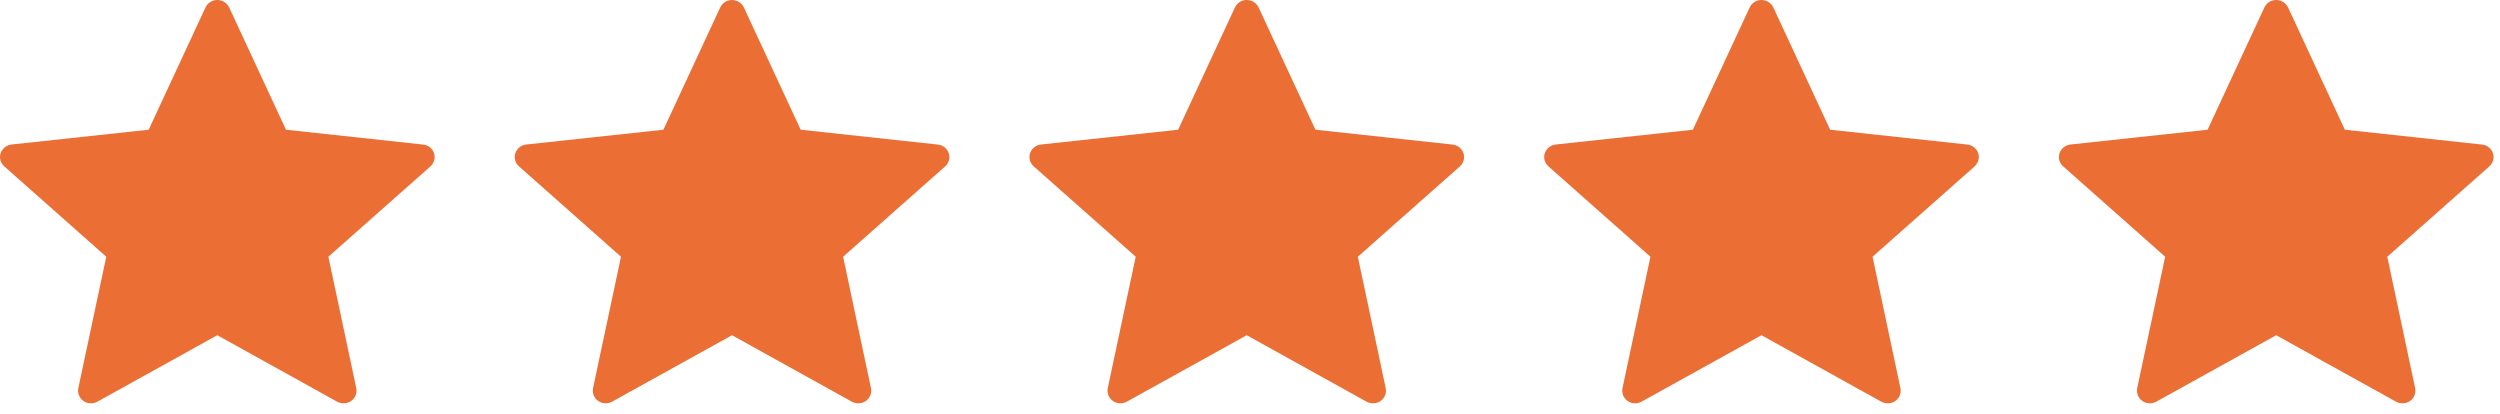 <?xml version="1.0" encoding="UTF-8"?>
<svg xmlns="http://www.w3.org/2000/svg" width="181" height="30" viewBox="0 0 181 30" fill="none">
  <path d="M10.765 9.392C10.765 9.392 4.811 10.033 0.839 10.462C0.481 10.504 0.165 10.737 0.046 11.091C-0.073 11.445 0.046 11.813 0.31 12.046C3.26 14.665 7.694 18.587 7.694 18.587C7.69 18.587 6.477 24.293 5.67 28.1C5.602 28.445 5.73 28.809 6.039 29.028C6.347 29.246 6.742 29.249 7.053 29.079C10.527 27.158 15.731 24.269 15.731 24.269C15.731 24.269 20.937 27.158 24.406 29.081C24.723 29.249 25.118 29.246 25.425 29.028C25.734 28.809 25.862 28.445 25.793 28.102C24.986 24.293 23.775 18.587 23.775 18.587C23.775 18.587 28.208 14.665 31.159 12.051C31.422 11.811 31.539 11.443 31.422 11.091C31.306 10.739 30.989 10.506 30.631 10.466C26.659 10.033 20.704 9.392 20.704 9.392C20.704 9.392 18.235 4.08 16.591 0.539C16.436 0.222 16.112 0 15.731 0C15.351 0 15.025 0.224 14.878 0.539C13.231 4.08 10.765 9.392 10.765 9.392Z" fill="#EB6E35"></path>
  <path d="M48.031 9.392C48.031 9.392 42.077 10.033 38.105 10.462C37.747 10.504 37.431 10.737 37.312 11.091C37.193 11.445 37.312 11.813 37.576 12.046C40.526 14.665 44.96 18.587 44.96 18.587C44.956 18.587 43.742 24.293 42.936 28.1C42.868 28.445 42.996 28.809 43.305 29.028C43.612 29.246 44.008 29.249 44.319 29.079C47.793 27.158 52.997 24.269 52.997 24.269C52.997 24.269 58.203 27.158 61.672 29.081C61.988 29.249 62.384 29.246 62.691 29.028C63 28.809 63.128 28.445 63.059 28.102C62.252 24.293 61.041 18.587 61.041 18.587C61.041 18.587 65.474 14.665 68.425 12.051C68.688 11.811 68.805 11.443 68.688 11.091C68.572 10.739 68.255 10.506 67.897 10.466C63.925 10.033 57.969 9.392 57.969 9.392C57.969 9.392 55.501 4.08 53.856 0.539C53.702 0.222 53.378 0 52.997 0C52.617 0 52.291 0.224 52.144 0.539C50.497 4.08 48.031 9.392 48.031 9.392Z" fill="#EB6E35"></path>
  <path d="M85.297 9.392C85.297 9.392 79.343 10.033 75.371 10.462C75.013 10.504 74.697 10.737 74.578 11.091C74.46 11.445 74.578 11.813 74.842 12.046C77.793 14.665 82.226 18.587 82.226 18.587C82.222 18.587 81.009 24.293 80.202 28.1C80.135 28.445 80.263 28.809 80.572 29.028C80.879 29.246 81.275 29.249 81.585 29.079C85.06 27.158 90.264 24.269 90.264 24.269C90.264 24.269 95.469 27.158 98.938 29.081C99.255 29.249 99.65 29.246 99.957 29.028C100.267 28.809 100.395 28.445 100.325 28.102C99.519 24.293 98.307 18.587 98.307 18.587C98.307 18.587 102.74 14.665 105.691 12.051C105.955 11.811 106.072 11.443 105.955 11.091C105.838 10.739 105.521 10.506 105.163 10.466C101.192 10.033 95.236 9.392 95.236 9.392C95.236 9.392 92.768 4.08 91.123 0.539C90.968 0.222 90.644 0 90.264 0C89.883 0 89.557 0.224 89.41 0.539C87.763 4.08 85.297 9.392 85.297 9.392Z" fill="#EB6E35"></path>
  <path d="M122.563 9.392C122.563 9.392 116.61 10.033 112.638 10.462C112.28 10.504 111.963 10.737 111.845 11.091C111.726 11.445 111.845 11.813 112.108 12.046C115.059 14.665 119.492 18.587 119.492 18.587C119.489 18.587 118.275 24.293 117.469 28.1C117.401 28.445 117.529 28.809 117.838 29.028C118.145 29.246 118.541 29.249 118.852 29.079C122.326 27.158 127.53 24.269 127.53 24.269C127.53 24.269 132.736 27.158 136.205 29.081C136.521 29.249 136.917 29.246 137.224 29.028C137.533 28.809 137.661 28.445 137.591 28.102C136.785 24.293 135.573 18.587 135.573 18.587C135.573 18.587 140.007 14.665 142.957 12.051C143.221 11.811 143.338 11.443 143.221 11.091C143.104 10.739 142.788 10.506 142.43 10.466C138.458 10.033 132.502 9.392 132.502 9.392C132.502 9.392 130.034 4.08 128.389 0.539C128.235 0.222 127.911 0 127.53 0C127.149 0 126.823 0.224 126.677 0.539C125.03 4.08 122.563 9.392 122.563 9.392Z" fill="#EB6E35"></path>
  <path d="M159.829 9.392C159.829 9.392 153.875 10.033 149.903 10.462C149.546 10.504 149.229 10.737 149.11 11.091C148.992 11.445 149.11 11.813 149.374 12.046C152.325 14.665 156.758 18.587 156.758 18.587C156.754 18.587 155.541 24.293 154.734 28.1C154.667 28.445 154.795 28.809 155.104 29.028C155.411 29.246 155.806 29.249 156.117 29.079C159.592 27.158 164.796 24.269 164.796 24.269C164.796 24.269 170.001 27.158 173.47 29.081C173.787 29.249 174.182 29.246 174.489 29.028C174.798 28.809 174.927 28.445 174.857 28.102C174.05 24.293 172.839 18.587 172.839 18.587C172.839 18.587 177.272 14.665 180.223 12.051C180.487 11.811 180.603 11.443 180.487 11.091C180.37 10.739 180.053 10.506 179.695 10.466C175.724 10.033 169.768 9.392 169.768 9.392C169.768 9.392 167.3 4.08 165.655 0.539C165.5 0.222 165.176 0 164.796 0C164.415 0 164.089 0.224 163.942 0.539C162.295 4.08 159.829 9.392 159.829 9.392Z" fill="#EB6E35"></path>
</svg>
